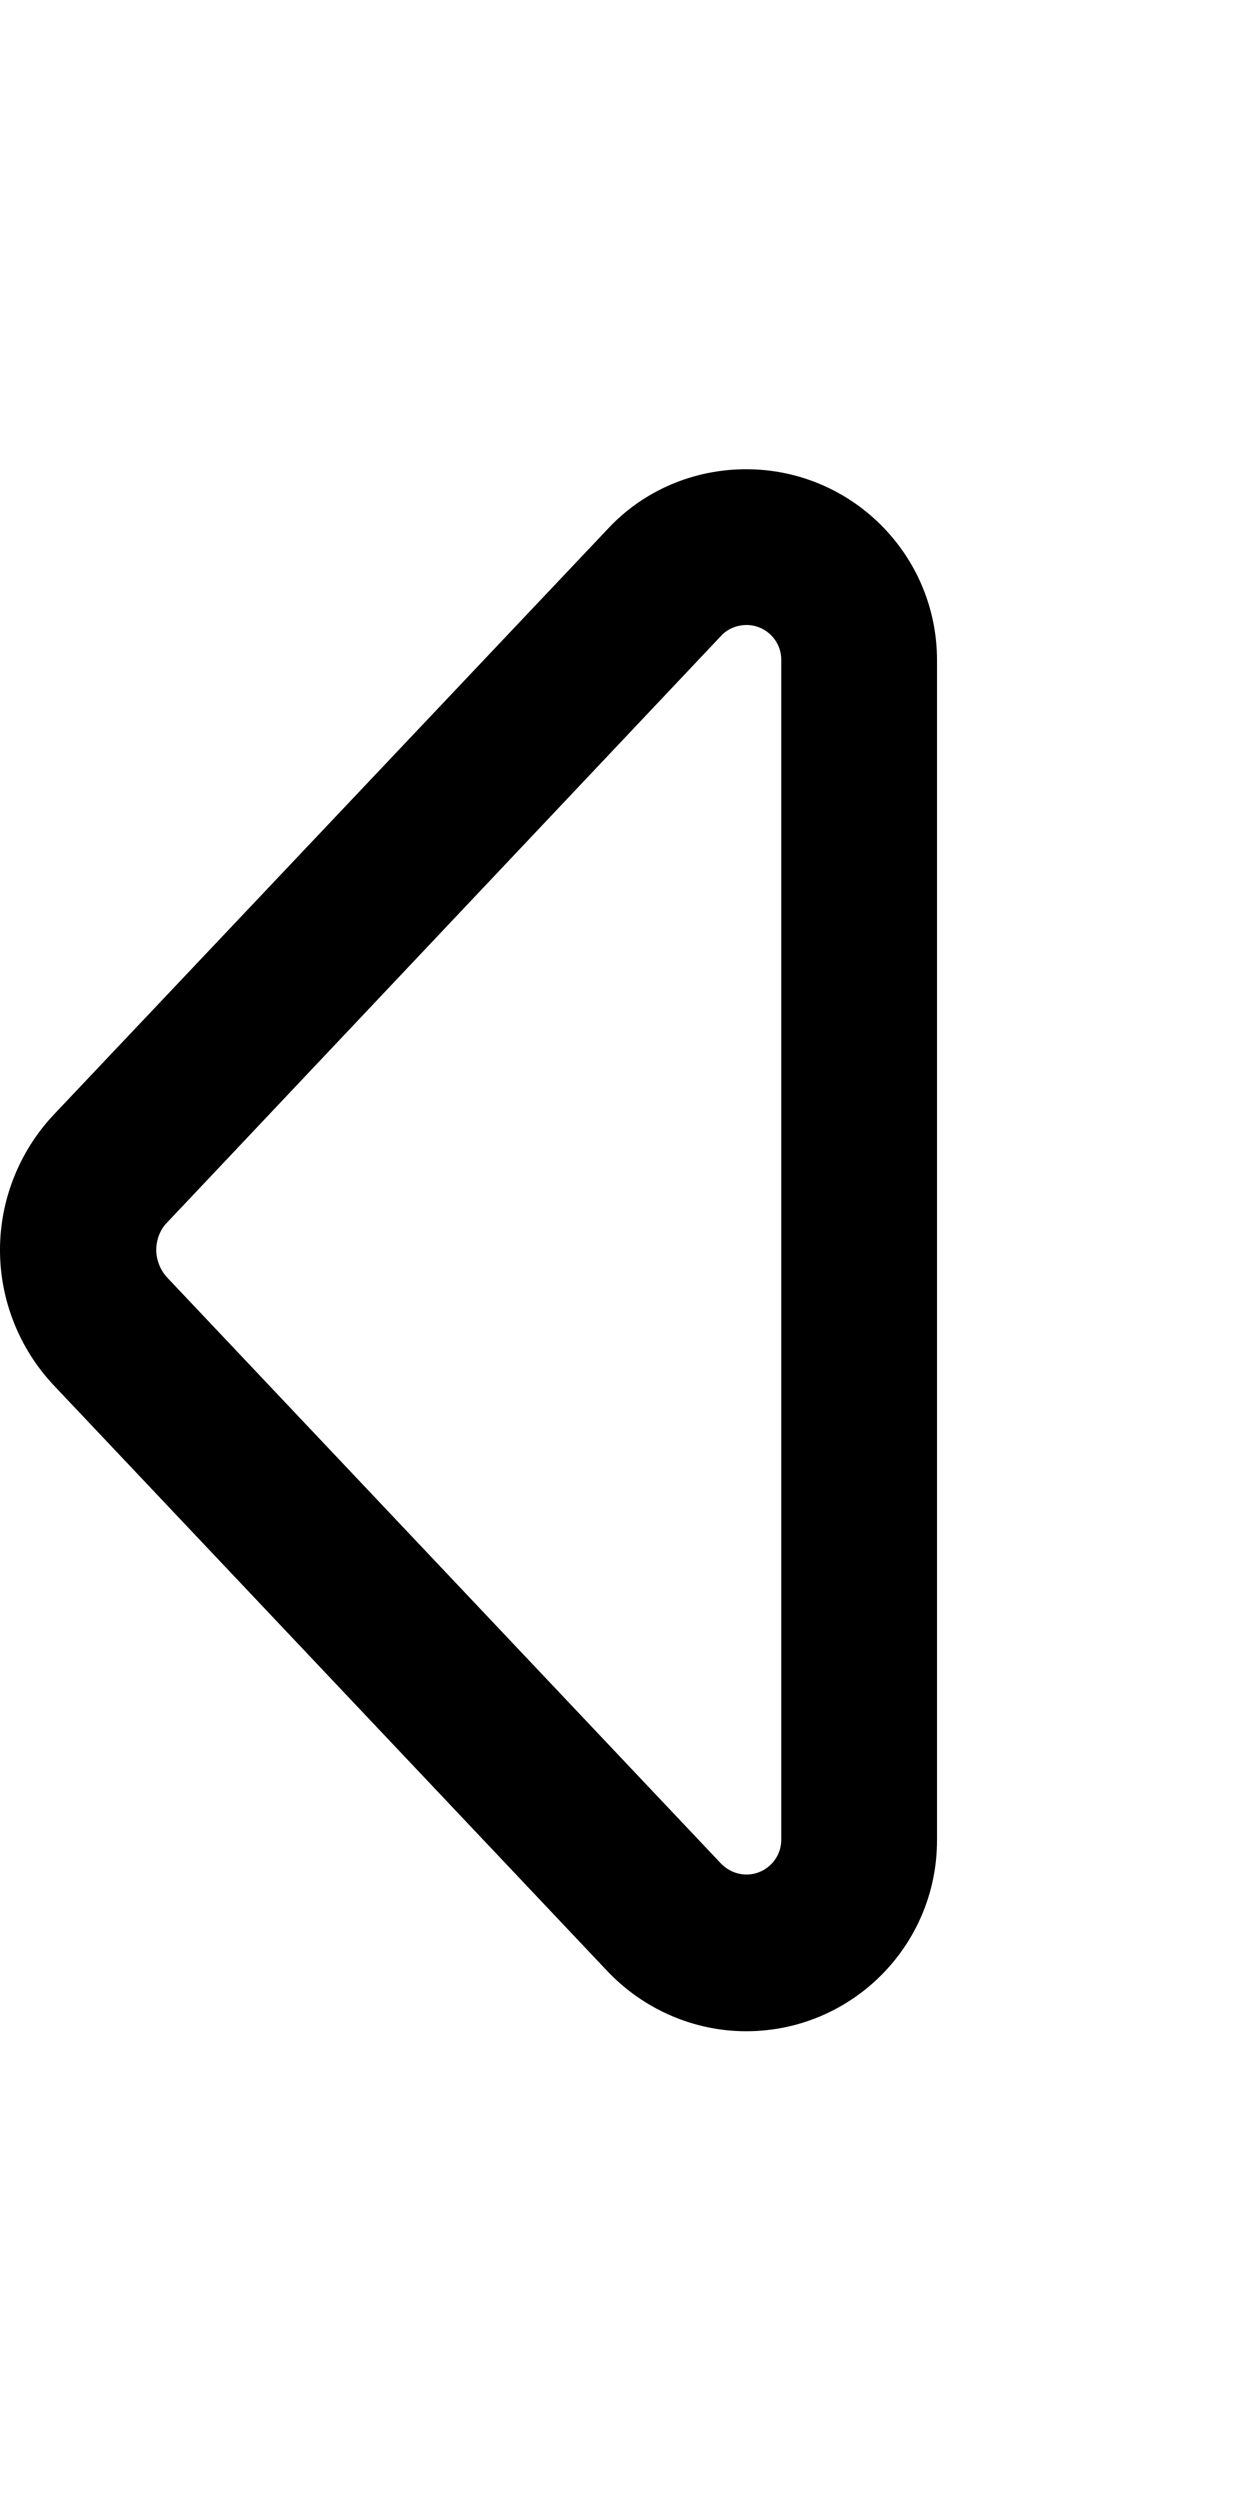<svg xmlns="http://www.w3.org/2000/svg" viewBox="0 0 256 512"><!--! Font Awesome Pro 6.5.2 by @fontawesome - https://fontawesome.com License - https://fontawesome.com/license (Commercial License) Copyright 2024 Fonticons, Inc. --><path d="M34.2 261.6c-1.3-1.4-2.2-3.5-2.2-5.6s.8-4.2 2.2-5.6L147.7 130.2c1.3-1.4 3.2-2.2 5.2-2.2c3.9 0 7.1 3.2 7.1 7.1l0 241.7c0 3.9-3.2 7.1-7.1 7.1c-2 0-3.8-.8-5.2-2.2L34.2 261.6zm-23.3 22L124.4 403.7c7.4 7.8 17.7 12.3 28.4 12.3c21.6 0 39.1-17.5 39.1-39.1l0-241.7c0-21.6-17.5-39.1-39.1-39.1c-10.8 0-21.1 4.4-28.4 12.3L10.9 228.4C3.9 235.9 0 245.8 0 256s3.9 20.1 10.9 27.6z"/></svg>